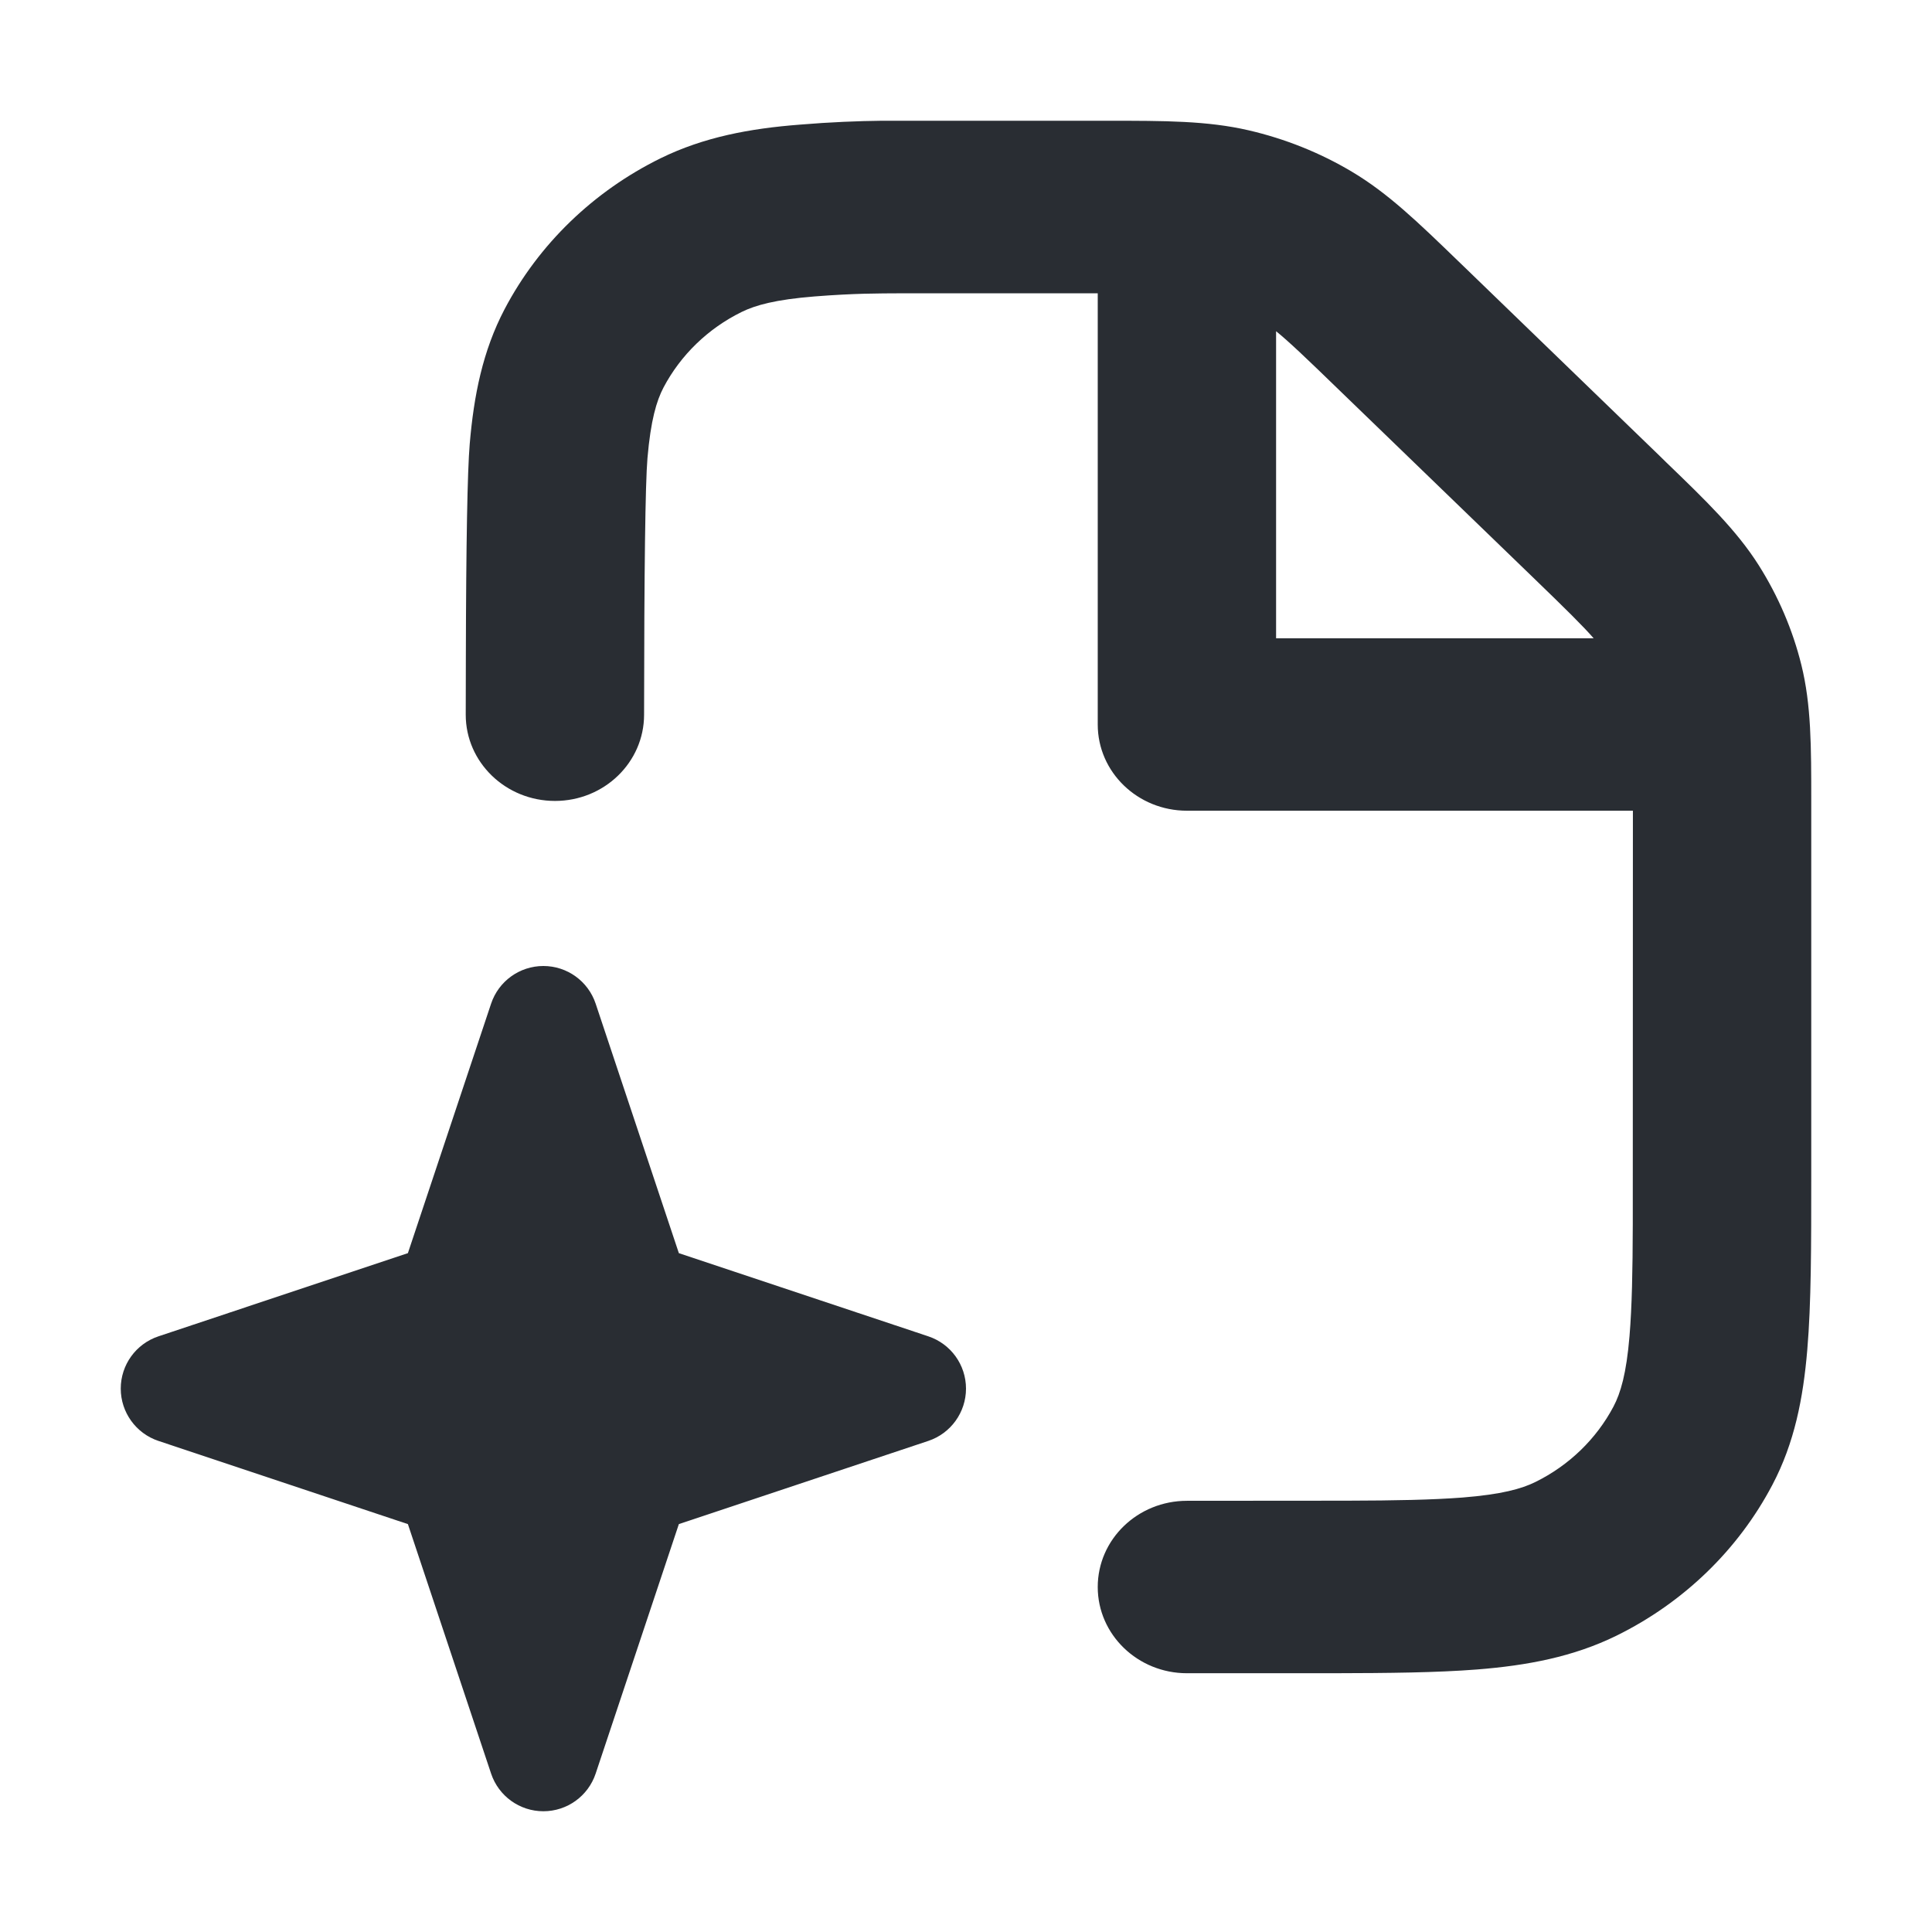 <svg xmlns="http://www.w3.org/2000/svg" width="16" height="16" viewBox="0 0 16 16" fill="none"><mask id="mask0_179_23177" style="mask-type:luminance" maskUnits="userSpaceOnUse" x="0" y="0" width="16" height="16"><path d="M16 0H0V16H16V0Z" fill="white"></path></mask><g mask="url(#mask0_179_23177)"><path fill-rule="evenodd" clip-rule="evenodd" d="M4.5 8C4.697 8 4.871 8.126 4.933 8.312L5.622 10.378L7.688 11.067C7.874 11.129 8 11.303 8 11.5C8 11.696 7.874 11.871 7.688 11.933L5.622 12.622L4.933 14.688C4.871 14.874 4.697 15 4.5 15C4.303 15 4.129 14.874 4.067 14.688L3.378 12.622L1.312 11.933C1.126 11.871 1 11.696 1 11.5C1 11.303 1.126 11.129 1.312 11.067L3.378 10.378L4.067 8.312C4.129 8.126 4.303 8 4.5 8ZM10.34 1.079C10.642 1.149 10.93 1.264 11.194 1.421C11.494 1.599 11.744 1.841 12.076 2.162C12.093 2.179 12.111 2.196 12.129 2.213L13.745 3.776C13.763 3.794 13.781 3.811 13.798 3.828C14.13 4.148 14.381 4.391 14.565 4.681C14.726 4.936 14.846 5.215 14.918 5.506C15 5.837 15 6.18 15 6.633V9.744C15 10.319 15 10.793 14.967 11.18C14.933 11.581 14.861 11.95 14.678 12.297C14.395 12.835 13.943 13.272 13.387 13.546C13.028 13.722 12.647 13.793 12.231 13.826C11.898 13.852 11.502 13.856 11.035 13.857L9.83 13.857C9.422 13.857 9.091 13.537 9.091 13.143C9.091 12.748 9.422 12.429 9.83 12.429L11.154 12.428C11.557 12.427 11.862 12.421 12.111 12.402C12.435 12.376 12.601 12.33 12.716 12.273C12.994 12.136 13.22 11.917 13.362 11.649C13.421 11.537 13.469 11.377 13.495 11.064C13.515 10.822 13.521 10.528 13.522 10.138L13.523 6.714H9.83C9.422 6.714 9.091 6.395 9.091 6V2.429H7.466C7.264 2.43 7.078 2.429 6.746 2.455C6.422 2.481 6.257 2.527 6.141 2.584C5.863 2.721 5.637 2.94 5.495 3.209C5.437 3.32 5.389 3.48 5.362 3.794C5.344 4.008 5.335 4.716 5.334 5.919C5.334 6.313 5.004 6.633 4.596 6.633C4.188 6.633 3.857 6.313 3.857 5.919L3.858 5.45C3.86 4.492 3.871 3.901 3.89 3.677C3.924 3.276 3.997 2.907 4.179 2.56C4.462 2.022 4.914 1.585 5.47 1.311C5.829 1.135 6.21 1.064 6.626 1.032C6.876 1.011 7.112 1.002 7.302 1L9.175 1C9.644 1 9.998 1 10.34 1.079ZM10.568 2.743L10.568 5.286L13.198 5.286C13.109 5.184 12.967 5.044 12.701 4.787L11.084 3.224C10.817 2.965 10.673 2.828 10.568 2.743Z" fill="#292D33"></path></g></svg>